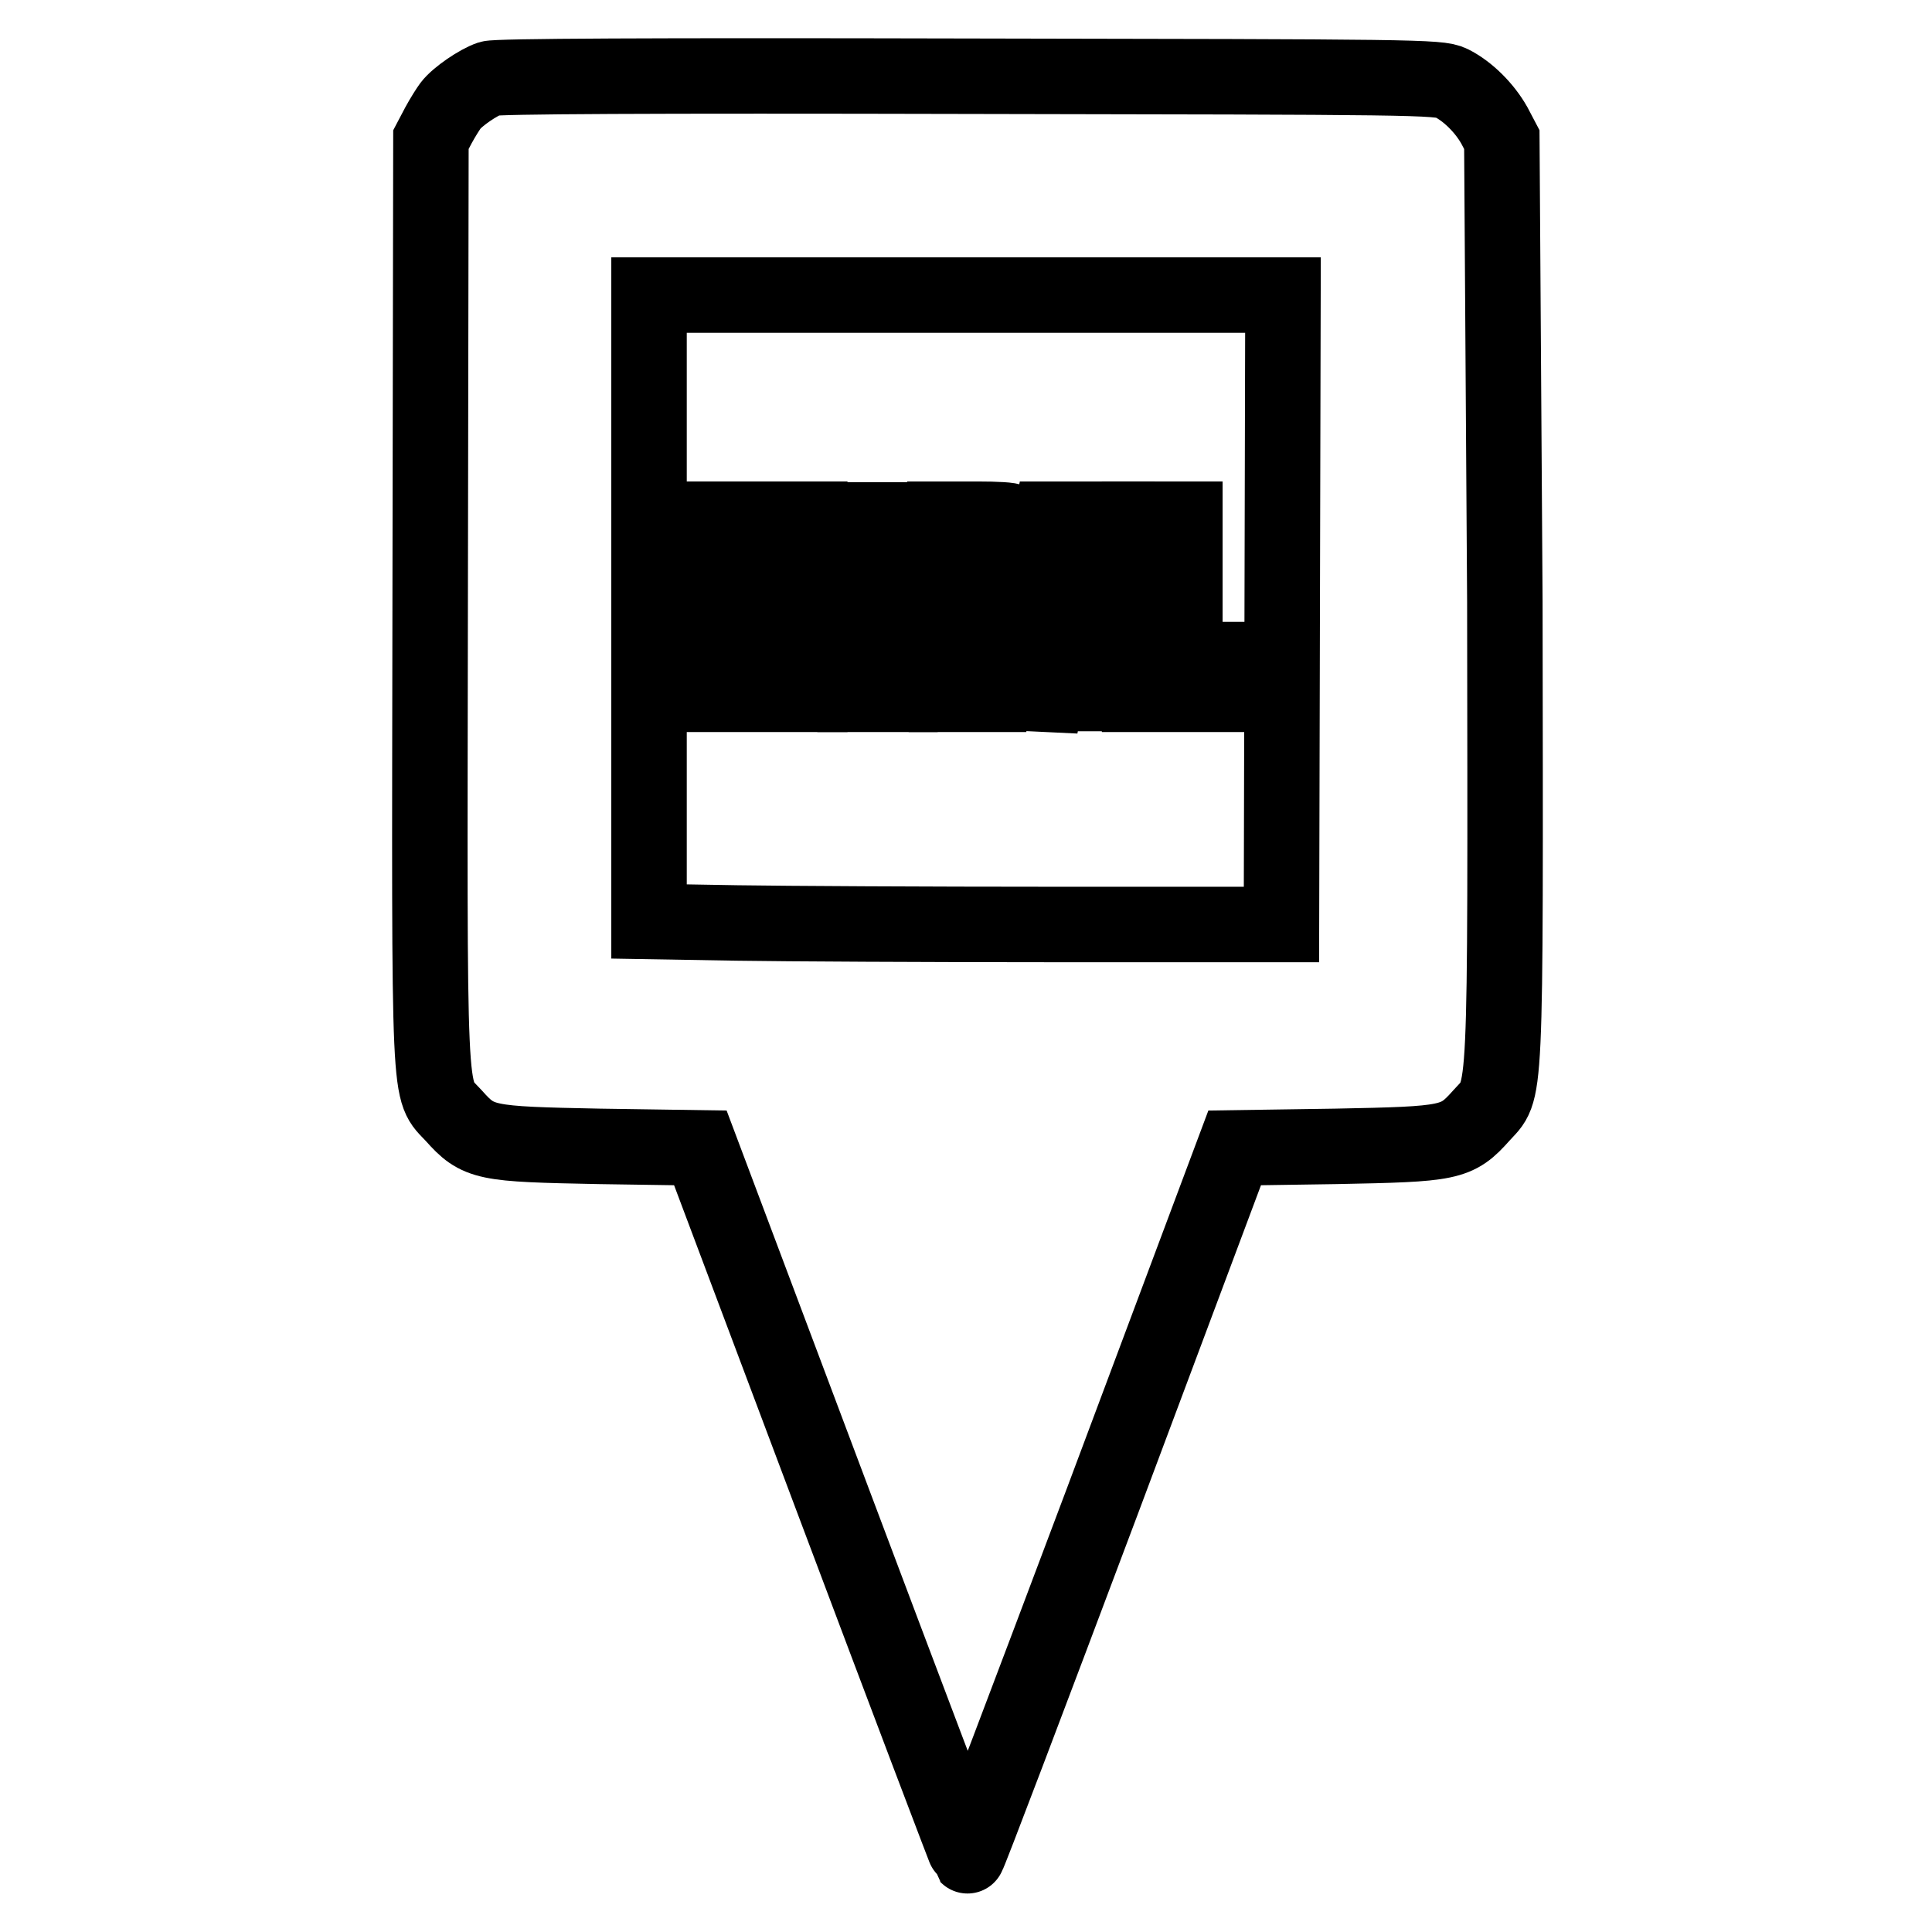 <?xml version="1.0" encoding="utf-8"?>
<!-- Svg Vector Icons : http://www.onlinewebfonts.com/icon -->
<!DOCTYPE svg PUBLIC "-//W3C//DTD SVG 1.1//EN" "http://www.w3.org/Graphics/SVG/1.1/DTD/svg11.dtd">
<svg version="1.1" xmlns="http://www.w3.org/2000/svg" xmlns:xlink="http://www.w3.org/1999/xlink" x="0px" y="0px" viewBox="0 0 256 256" enable-background="new 0 0 256 256" xml:space="preserve">
<g><g><g><path stroke-width="10" fill-opacity="0" stroke="#000000"  d="M64.9,10.4c-1.5,0.5-4.3,2.4-5.2,3.6c-0.3,0.4-1,1.5-1.6,2.6l-1,1.9l-0.1,61.2c-0.1,68.3-0.3,64.4,3.1,68.1c3.3,3.7,4.1,3.8,19.3,4.1l13.4,0.2l17.6,46.8c9.7,25.8,17.7,46.9,17.8,47c0.1,0.1,8.1-21,17.8-46.8l17.6-47l13.4-0.2c15.2-0.3,16-0.4,19.3-4.1c3.3-3.7,3.2,0.2,3.1-68.1L199,18.5l-1-1.9c-1.3-2.3-3.5-4.5-5.7-5.6c-1.6-0.8-5.1-0.8-63.9-0.9C85.9,10,65.8,10.1,64.9,10.4z M169.9,80.8l-0.1,41.7l-30.2,0c-16.6,0-35.5-0.1-41.9-0.2L86,122.1V80.6V39.1h42h42L169.9,80.8z"/><path stroke-width="10" fill-opacity="0" stroke="#000000"  d="M91.1,80.4V92h3h3v-4.9v-4.9h2.1h2.1v4.9V92h3h3V80.4V68.8h-3h-3V73v4.2h-2.1h-2.1V73v-4.2h-3h-3L91.1,80.4L91.1,80.4z"/><path stroke-width="10" fill-opacity="0" stroke="#000000"  d="M108.7,71.1v2.3h2.3h2.3v9.3V92h3h3l0.1-9.2l0.1-9.1l2.2-0.1l2.2-0.1v-2.3v-2.3h-7.7h-7.7L108.7,71.1L108.7,71.1z"/><path stroke-width="10" fill-opacity="0" stroke="#000000"  d="M125.4,80.4V92h2.8h2.8l0-8.7c0-4.8,0.1-8.4,0.2-8.1c0.1,0.3,0.9,4.2,1.8,8.6l1.5,8l2.1,0.1l2.1,0.1l0.5-2.5c0.3-1.3,0.9-4.9,1.4-7.8c1.5-8.4,1.8-8.1,1.8,1.5l0,8.7h2.8h2.8V80.4V68.8h-4.4h-4.4l-0.5,2.4c-0.3,1.3-0.8,4.4-1.3,6.8c-0.4,2.4-0.9,4.2-1,4.1c-0.2-0.2-2.4-12-2.4-13c0-0.2-2-0.3-4.4-0.3h-4.4V80.4z"/><path stroke-width="10" fill-opacity="0" stroke="#000000"  d="M151,80.4V92h6.7h6.7v-2.3v-2.3h-3.7H157v-9.3v-9.3h-3h-3V80.4z"/></g></g></g>
</svg>
